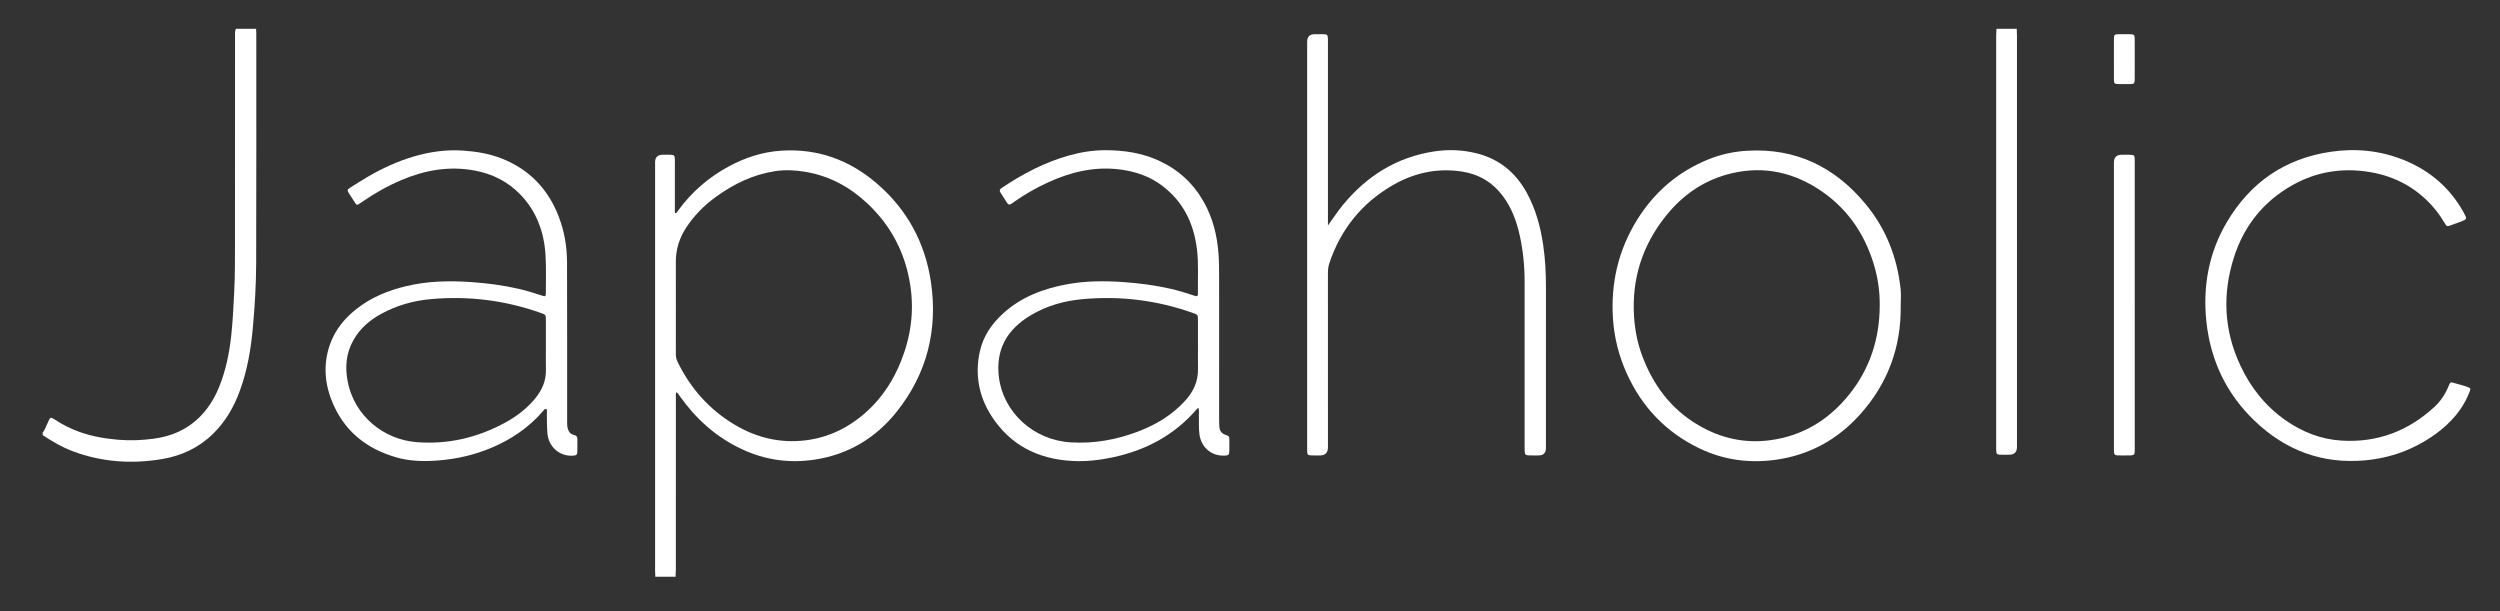 <?xml version="1.0" encoding="UTF-8"?><svg id="_層_1" xmlns="http://www.w3.org/2000/svg" viewBox="0 0 2811.96 687.27"><rect x="0" y="0" width="2811.96" height="687.27" fill="#333333" stroke="none"/><defs><style>.cls-1{fill:#fff;}</style></defs><g id="sloalD.tif"><g><path class="cls-1" d="M737.09,648.66c-.09-2.23-.25-4.47-.25-6.7-.01-153.16-.01-306.32,0-459.48q0-8.43,8.62-8.44c3.1,0,6.21-.1,9.31,.07,3.45,.19,4.05,.91,4.27,4.45,.08,1.37,.04,2.76,.04,4.13,0,17.06,0,34.11,0,51.17v5.83c2.08,.14,2.55-1.35,3.27-2.34,15.3-21.18,34.55-37.87,57.51-50.24,18.25-9.83,37.56-16.17,58.44-17.59,41.47-2.83,77.42,10.44,108.47,37.29,33.83,29.25,53.9,66.66,60.35,110.59,7.85,53.45-4.36,102.57-38.09,145.18-23.77,30.03-54.97,48.8-93.26,54.48-28.15,4.17-55.24,.34-81.18-11.75-29.06-13.54-51.89-34.19-70.27-60.13-.97-1.37-1.56-3.1-3.52-4.04-1.03,1.97-.58,4.04-.58,5.99-.03,64.61-.02,129.21-.04,193.82,0,2.58-.21,5.15-.33,7.73h-22.76Zm23.11-304.35c0,17.91,.03,35.83-.03,53.74-.01,3.17,.57,6.08,1.97,8.96,14.65,30.07,36.04,54.08,64.88,71.09,24.3,14.33,50.54,20.6,78.82,17.21,27.37-3.28,50.6-15.25,70.57-33.81,16.69-15.5,28.66-34.3,37.08-55.37,10.97-27.43,14.88-55.83,10.41-85.1-5.52-36.12-21.43-66.97-48.15-92.08-19.82-18.63-42.81-31.12-69.83-35.67-11.28-1.9-22.65-2.49-33.97-.78-24.75,3.74-46.63,14.36-66.7,28.91-13.36,9.68-24.86,21.27-33.82,35.21-7.44,11.58-11.34,24.22-11.26,38.08,.1,16.53,.02,33.07,.02,49.6Z"/><path class="cls-1" d="M2778.47,438.76c-7.59,21.04-21.69,37.03-39.55,49.84-23.47,16.83-49.72,26.52-78.55,29.16-48.35,4.42-89.65-11.17-124.39-44.4-31.91-30.52-49.74-68.3-54.3-112.02-4.12-39.44,2.74-77.08,23.03-111.46,26.36-44.67,65.32-71.58,116.9-79.17,28.31-4.17,56.12-1.39,82.74,9.5,29.06,11.89,51.65,31.35,66.86,59.03,3.94,7.18,3.92,7.31-3.52,10.14-3.71,1.41-7.44,2.75-11.18,4.06-4.1,1.44-4.48,1.37-6.66-2.31-3.17-5.35-6.61-10.5-10.56-15.3-19.22-23.37-43.95-37.34-73.65-42.29-30.97-5.17-60.46-.53-87.89,15.13-31.98,18.25-53.55,45.23-64.81,80.07-13.42,41.52-11.68,82.46,6.95,122.29,11.62,24.84,28.1,45.69,50.66,61.53,18.88,13.25,39.67,21.5,62.81,22.99,40.37,2.59,75.18-10.57,104.8-37.82,7.08-6.51,12.26-14.39,15.92-23.3,2.01-4.9,2.13-5.01,7.26-3.36,5.72,1.85,11.78,2.69,17.14,5.63v2.07Z"/><path class="cls-1" d="M48,486.33c2.65-2.45,3.19-6.04,4.87-9.01,.59-1.04,.95-2.22,1.44-3.32,2.17-4.83,2.8-5.08,7.14-2.2,8.66,5.75,17.86,10.4,27.64,13.91,14.21,5.09,28.88,7.67,43.92,8.93,13.5,1.13,26.84,.58,40.19-1.24,19.31-2.63,36.55-9.82,50.65-23.59,10.01-9.78,17.26-21.43,22.52-34.34,7.53-18.5,11.51-37.84,13.68-57.62,1.75-15.92,2.46-31.91,3.31-47.9,1.07-20.15,.92-40.29,.95-60.44,.11-75.97,.04-151.95,.06-227.92,0-3.09-.34-6.22,.93-9.19h22.76c.07,1.72,.21,3.44,.21,5.16,0,85.99,.11,171.99-.13,257.98-.07,24.62-1.56,49.21-3.81,73.75-2.19,23.79-6.16,47.13-14.33,69.64-6.66,18.36-16.08,34.99-30.18,48.82-16.21,15.9-35.75,25.01-57.91,28.68-34.16,5.67-67.65,3.31-100.25-8.94-12.03-4.52-22.98-11-33.63-18.07v-3.1Z"/><path class="cls-1" d="M2268.38,32.41c.09,2.41,.27,4.82,.27,7.22,.01,154.38,.01,308.76,.01,463.14q0,8.69-8.86,8.69c-3.45,0-6.9,.09-10.34-.06-3.31-.15-3.87-.77-4.13-3.99-.13-1.54-.06-3.1-.06-4.65,0-154.38,0-308.76,.01-463.14,0-2.4,.22-4.81,.34-7.21,7.59,0,15.18,0,22.76,0Z"/><path class="cls-1" d="M1348.11,458.89c-1.41,.29-1.83,1.09-2.38,1.72-25.07,29.1-57.15,45.95-94.33,53.84-15.07,3.19-30.35,4.86-45.72,4-38.12-2.13-69.2-17.66-90.28-50.2-14.49-22.38-19.05-47.08-13.22-73.26,3.84-17.24,13.59-31.13,26.54-42.81,20.38-18.38,45.05-27.58,71.58-32.45,21.15-3.89,42.48-3.93,63.87-2.4,17.56,1.26,34.96,3.52,52.13,7.41,8.25,1.87,16.35,4.22,24.34,6.96,1.3,.45,2.61,.88,3.93,1.28,1.66,.5,2.7,.02,2.79-1.86,.02-.52,.06-1.03,.05-1.55-.31-16.52,.92-33.08-1.14-49.56-3.61-28.96-15.53-53.42-39.25-71.26-13.82-10.4-29.67-15.79-46.73-18.05-28.67-3.8-55.49,2.58-81.34,14.41-13.82,6.33-26.99,13.83-39.36,22.69-.7,.5-1.44,.94-2.14,1.46-1.97,1.45-3.44,.99-4.7-1.02-2.46-3.95-4.97-7.87-7.5-11.77-1.31-2.02-.82-3.55,1.09-4.79,.43-.28,.84-.6,1.27-.89,23.22-15.46,47.7-28.32,74.71-35.89,13.52-3.79,27.32-5.99,41.32-5.95,20.67,.06,40.88,3.05,59.9,11.79,21.86,10.04,38.71,25.51,50.49,46.43,10.17,18.05,14.97,37.63,16.53,58.17,.68,8.95,.68,17.89,.68,26.85,0,53.23,0,106.47,.02,159.7,0,2.93,.02,5.87,.32,8.77,.43,4.13,2.67,6.94,6.66,8.38,4.41,1.59,4.43,1.66,4.51,6.18,.07,3.96,.09,7.93-.01,11.89-.12,4.58-.86,5.22-5.57,5.39-14.54,.51-25.75-8.98-27.98-23.48-1.13-7.38-.44-14.79-.7-22.18-.09-2.56,.35-5.15-.43-7.97Zm-.67-69.76c0-9.65,.02-19.3,0-28.94-.01-6.22-.05-6.19-6.1-8.33-40.27-14.24-81.7-19.3-124.18-15.34-20.3,1.89-39.66,7.38-57.32,17.81-27.95,16.5-40.08,39.57-36.27,70.1,4.82,38.58,38.09,70.48,80.57,73.12,26.21,1.63,51.53-2.86,76-12.2,20.23-7.72,38.42-18.6,53.1-34.84,9.15-10.12,14.47-21.66,14.24-35.53-.14-8.61-.03-17.23-.02-25.84Z"/><path class="cls-1" d="M614.43,459.83c-2.08,0-2.79,1.59-3.74,2.69-16,18.48-35.66,31.8-58.08,41.21-18.91,7.93-38.59,12.48-59.07,14.14-16.13,1.31-32.08,1.08-47.68-3.39-31.78-9.1-56.23-27.5-70.23-57.94-10.29-22.38-12.81-45.7-4.4-69.38,5.75-16.19,16.25-29.02,29.65-39.6,16.57-13.09,35.61-20.82,55.94-25.69,24.39-5.84,49.11-6.29,74-4.52,17.57,1.25,34.96,3.53,52.14,7.43,8.92,2.02,17.65,4.7,26.31,7.61,4.31,1.45,4.72,1.17,4.71-3.47-.03-13.95,.46-27.95-.38-41.86-1.58-25.86-9.98-49.24-28.31-68.22-14.08-14.59-31.42-23.28-51.32-27-28.6-5.34-55.87-.59-82.33,10.64-15.78,6.69-30.59,15.08-44.66,24.82-.85,.59-1.68,1.22-2.55,1.77-2.79,1.76-3.26,1.74-5-.84-2.41-3.57-4.73-7.2-7-10.86-2.07-3.35-2.02-4.04,1.39-6.23,6.67-4.28,13.38-8.51,20.23-12.51,16.28-9.51,33.33-17.32,51.46-22.63,18.16-5.31,36.58-7.92,55.62-6.58,14.57,1.02,28.78,3.31,42.38,8.57,31.77,12.28,53.27,34.76,65.25,66.47,6.16,16.29,8.96,33.3,9.02,50.61,.22,59.27,.11,118.54,.13,177.81,0,2.92-.14,5.86,.6,8.74,.97,3.75,2.87,6.7,6.92,7.55,2.85,.6,4.06,2.16,3.99,5.05-.1,4.48,.06,8.96-.05,13.44-.1,3.85-.83,4.51-4.5,4.83-14.93,1.32-27.74-9.56-29.08-24.53-.68-7.57-.64-15.14-.69-22.72-.01-1.81,.47-3.75-.64-5.42Zm-.43-69.98c0-9.82,.02-19.63,0-29.45-.01-6.4-.04-6.39-5.94-8.48-40.25-14.26-81.66-19.35-124.14-15.42-19.42,1.8-37.9,7.11-55.08,16.5-12.94,7.07-23.83,16.37-31.21,29.35-8.52,14.99-9.77,31.07-6.41,47.57,7.59,37.31,39.47,64.41,77.44,67.41,35.05,2.76,68.19-4.98,99.11-21.72,13.13-7.11,24.9-16.02,34.41-27.7,7.53-9.25,12.07-19.54,11.86-31.7-.15-8.78-.03-17.57-.03-26.35Z"/><path class="cls-1" d="M1493.67,253.55c5.73-7.76,10.79-15.74,16.8-23.04,26.88-32.65,60.58-53.82,102.81-60.21,15.81-2.39,31.63-1.79,47.22,2.06,25.39,6.28,44,21.31,56.57,44.08,10.14,18.36,15.57,38.2,18.64,58.79,2.37,15.88,3.17,31.85,3.15,47.89-.05,60.3-.02,120.61-.02,180.92q0,8.21-8.37,8.22c-3.62,0-7.25,.09-10.86-.06-3.71-.15-4.42-.92-4.68-4.69-.13-1.89-.06-3.79-.06-5.68,0-61.68-.04-123.37,0-185.05,.01-17.64-1.73-35.09-5.56-52.29-3.52-15.77-9.01-30.74-18.81-43.85-11.61-15.54-27.09-24.78-46.21-27.7-27.67-4.22-53.59,1.43-77.62,15.28-34.9,20.12-58.59,49.59-71.43,87.77-1.29,3.83-1.61,7.7-1.61,11.7,.03,65.13,.02,130.26,.02,195.39q0,9.17-8.95,9.18c-3.45,0-6.9,.1-10.34-.09-3.27-.18-3.81-.85-4.05-4.09-.1-1.37-.05-2.76-.05-4.13,0-152.31,0-304.63,0-456.94q0-8.55,8.48-8.56c3.45,0,6.9-.09,10.34,.05,3.78,.15,4.34,.81,4.53,4.7,.08,1.72,.03,3.45,.03,5.17,0,66.34,0,132.67,0,199.01,0,2.06,0,4.12,0,6.18Z"/><path class="cls-1" d="M2137.88,344.38c.57,46.44-14.74,87.27-45.67,121.76-25.36,28.28-57.12,45.82-95.03,51.03-29.9,4.11-58.87,.19-86.16-13.06-37.27-18.1-64.24-46.33-81.27-84.06-8.81-19.52-14.06-40.02-15.49-61.31-2.69-40.16,5.98-77.7,27.47-112.02,19.55-31.21,46.24-54,80.48-67.71,13.85-5.55,28.28-8.61,43.24-9.46,54.86-3.14,98.65,18.48,133.04,60.07,22.88,27.67,35.53,59.99,39.3,95.67,.67,6.3,.09,12.73,.09,19.1Zm-23.6-.38c.2-15.82-1.98-31.3-6.55-46.4-10.97-36.33-31.64-65.54-64.01-85.93-31.43-19.8-65.28-25.31-101.12-15.42-27.79,7.67-50.41,23.79-68.39,46.05-26.78,33.16-39.01,71.14-36.25,113.86,.95,14.73,3.7,29.04,8.75,42.87,12.2,33.44,32.28,60.68,63.34,79.02,25.18,14.87,52.36,21.02,81.41,17.05,36.47-4.97,65.75-23.03,88.52-51.43,23.25-29,34.13-62.58,34.31-99.66Z"/><path class="cls-1" d="M2401.11,343.1c0,52.9,.01,105.79,0,158.69,0,11.08,1.14,10.5-10.74,10.48-2.76,0-5.52,.09-8.27-.06-3.53-.2-4.13-.86-4.36-4.36-.09-1.37-.04-2.76-.04-4.13,0-107,0-214,0-320.99q0-8.67,8.94-8.68c3.45,0,6.9-.1,10.34,.09,3.26,.18,3.86,.87,4.09,4.08,.12,1.71,.05,3.44,.05,5.17,0,53.24,0,106.48,0,159.72Z"/><path class="cls-1" d="M2377.69,66.21c0-7.41-.05-14.81,.02-22.21,.05-4.87,.57-5.42,5.28-5.52,4.31-.1,8.62-.1,12.92,0,4.46,.1,5.1,.71,5.17,5.12,.1,6.37,.03,12.74,.03,19.11,0,8.78,.04,17.57-.03,26.35-.04,4.86-.61,5.43-5.29,5.53-4.31,.09-8.62,.1-12.92,0-4.48-.11-5.1-.69-5.15-5.12-.09-7.75-.02-15.5-.03-23.25Z"/></g></g></svg>